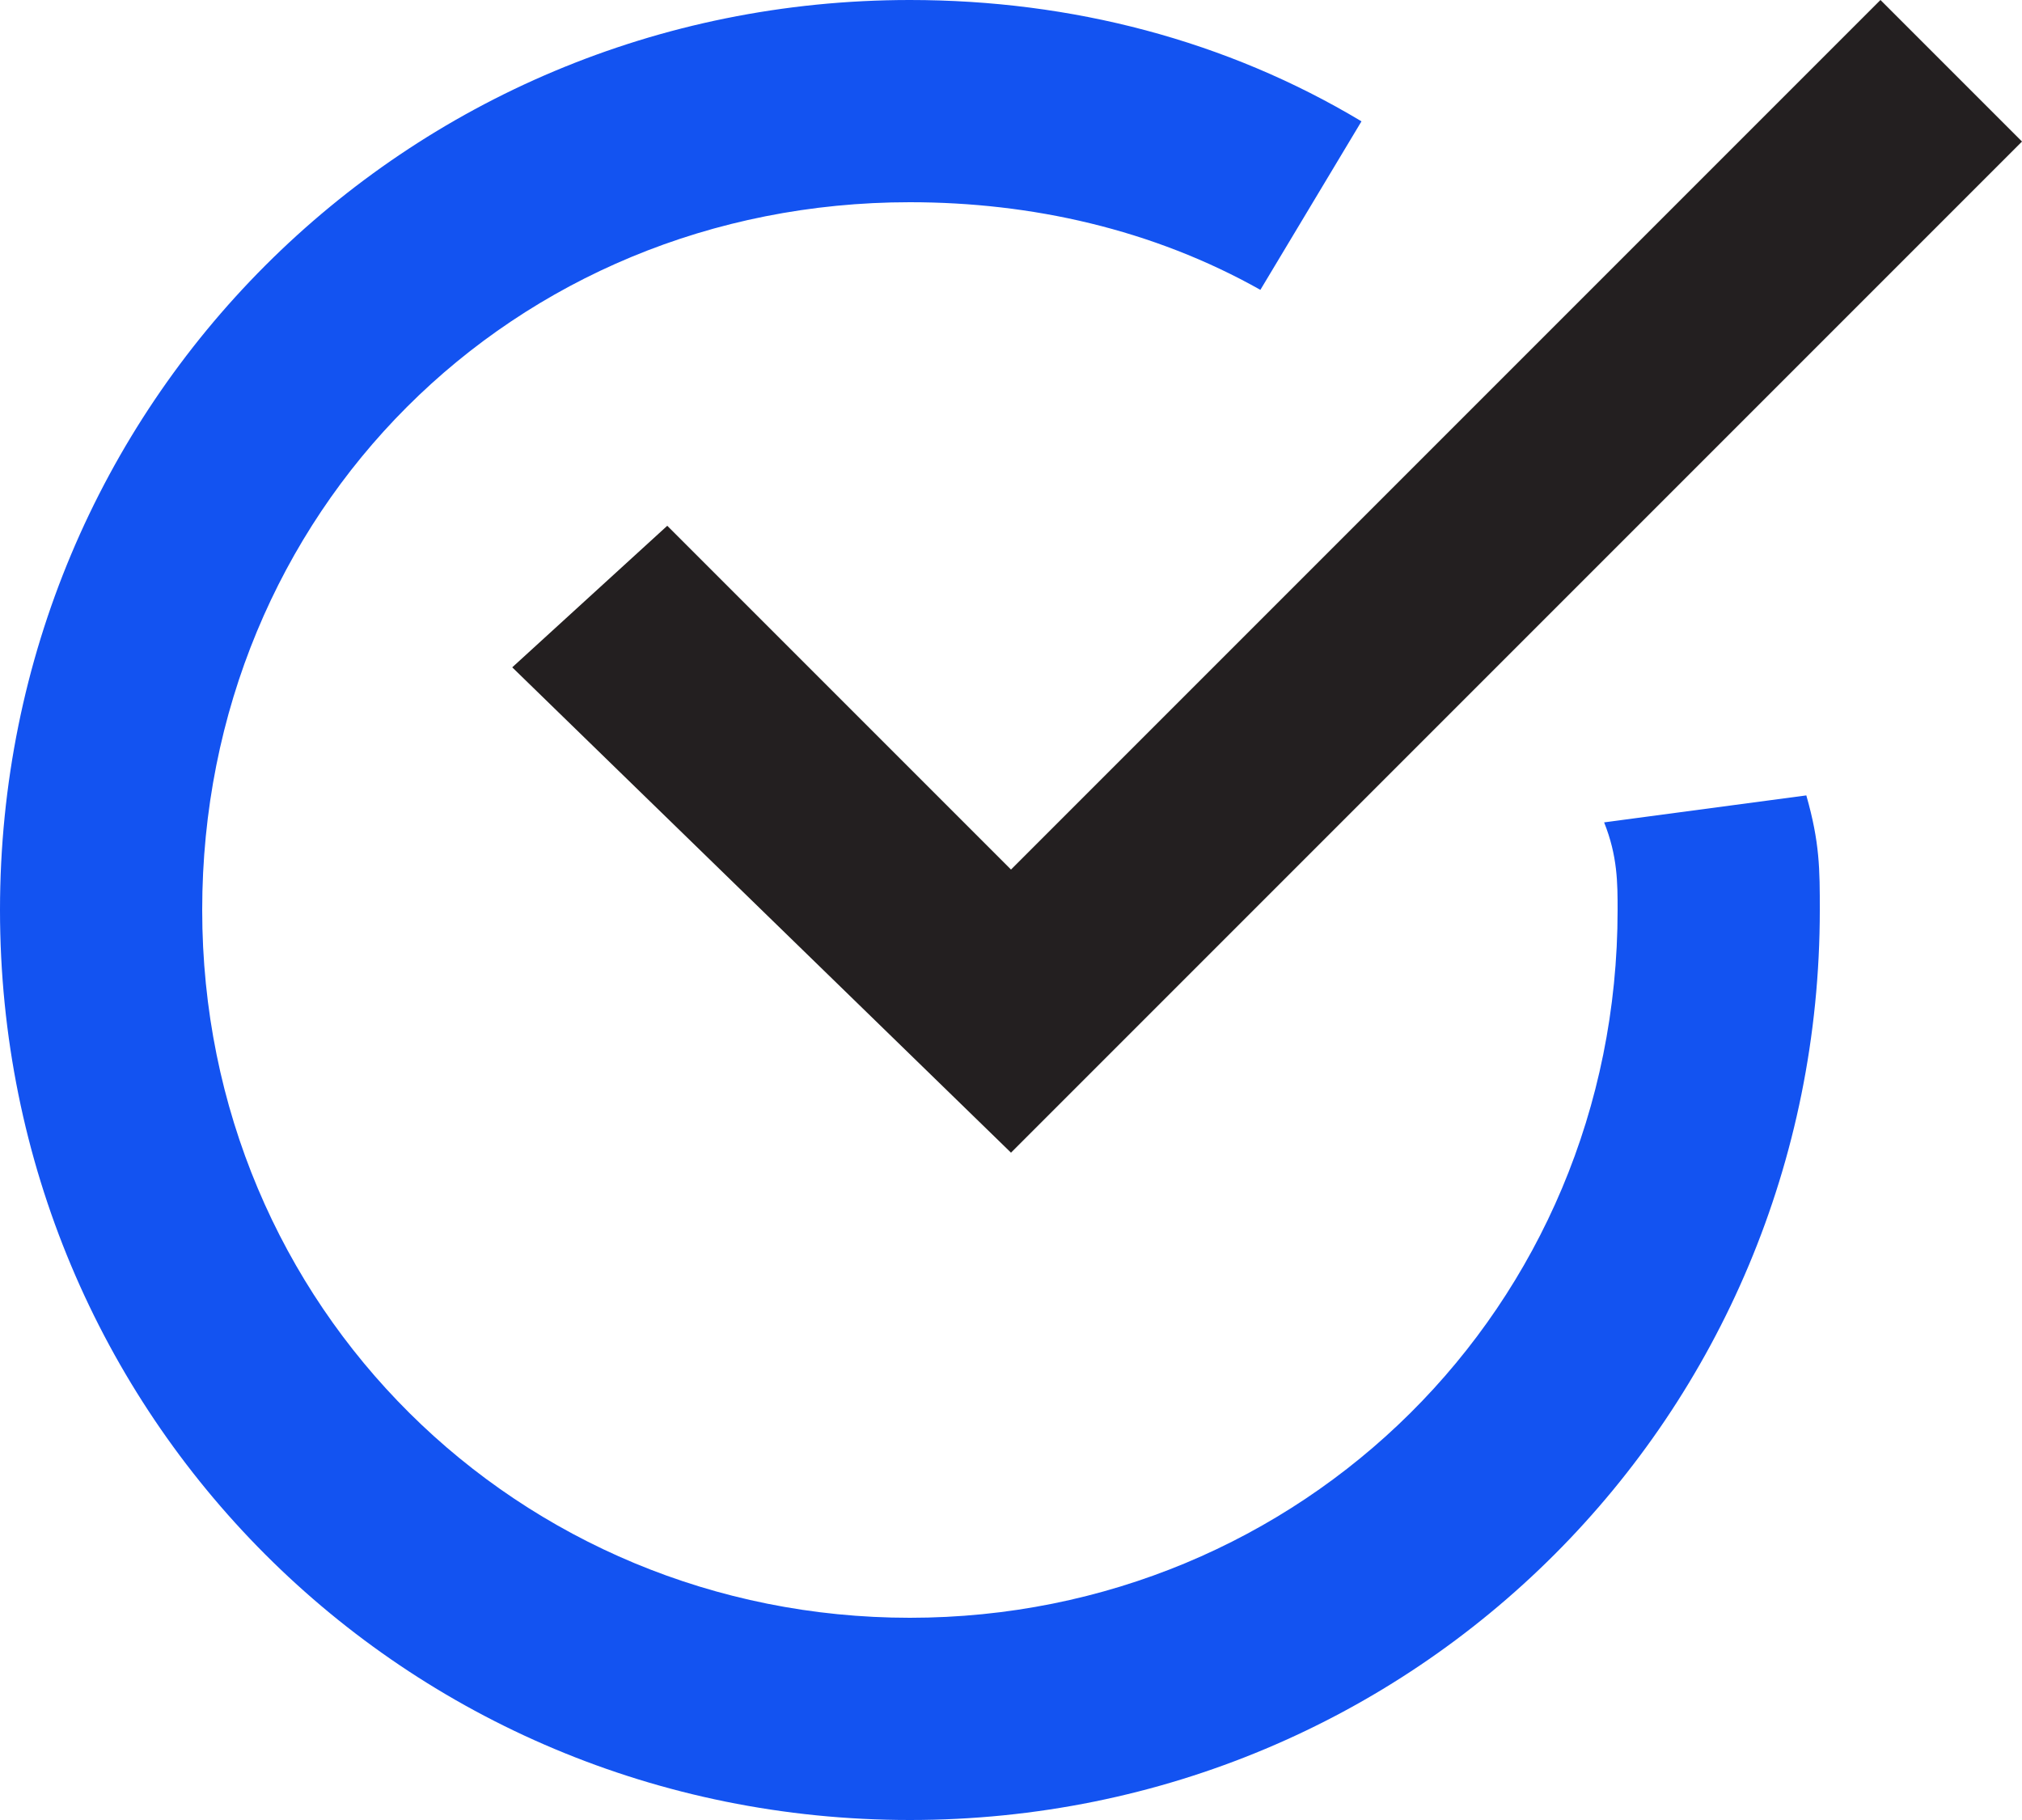 <svg xmlns="http://www.w3.org/2000/svg" xmlns:xlink="http://www.w3.org/1999/xlink" id="Layer_1" x="0px" y="0px" viewBox="0 0 30 27" style="enable-background:new 0 0 30 27;" xml:space="preserve"> <style type="text/css"> .st0{fill:#231F20;} .st1{fill:#1353F1;} </style> <g> <path class="st0" d="M9.9,7.8L7.6,9.9l7.4,7.2l15-15L27.9,0L15,12.9L9.9,7.8z"></path> <path class="st1" d="M23.8,12.2c0.2,0.5,0.2,0.9,0.2,1.3C24,19.4,19.3,24,13.5,24S3,19.4,3,13.5S7.6,3,13.5,3 c1.8,0,3.6,0.4,5.2,1.3l1.5-2.5C18.2,0.6,15.9,0,13.5,0C6,0,0,6,0,13.5S6,27,13.5,27S27,21,27,13.5c0-0.6,0-1-0.2-1.7L23.8,12.2z"></path> </g> </svg>